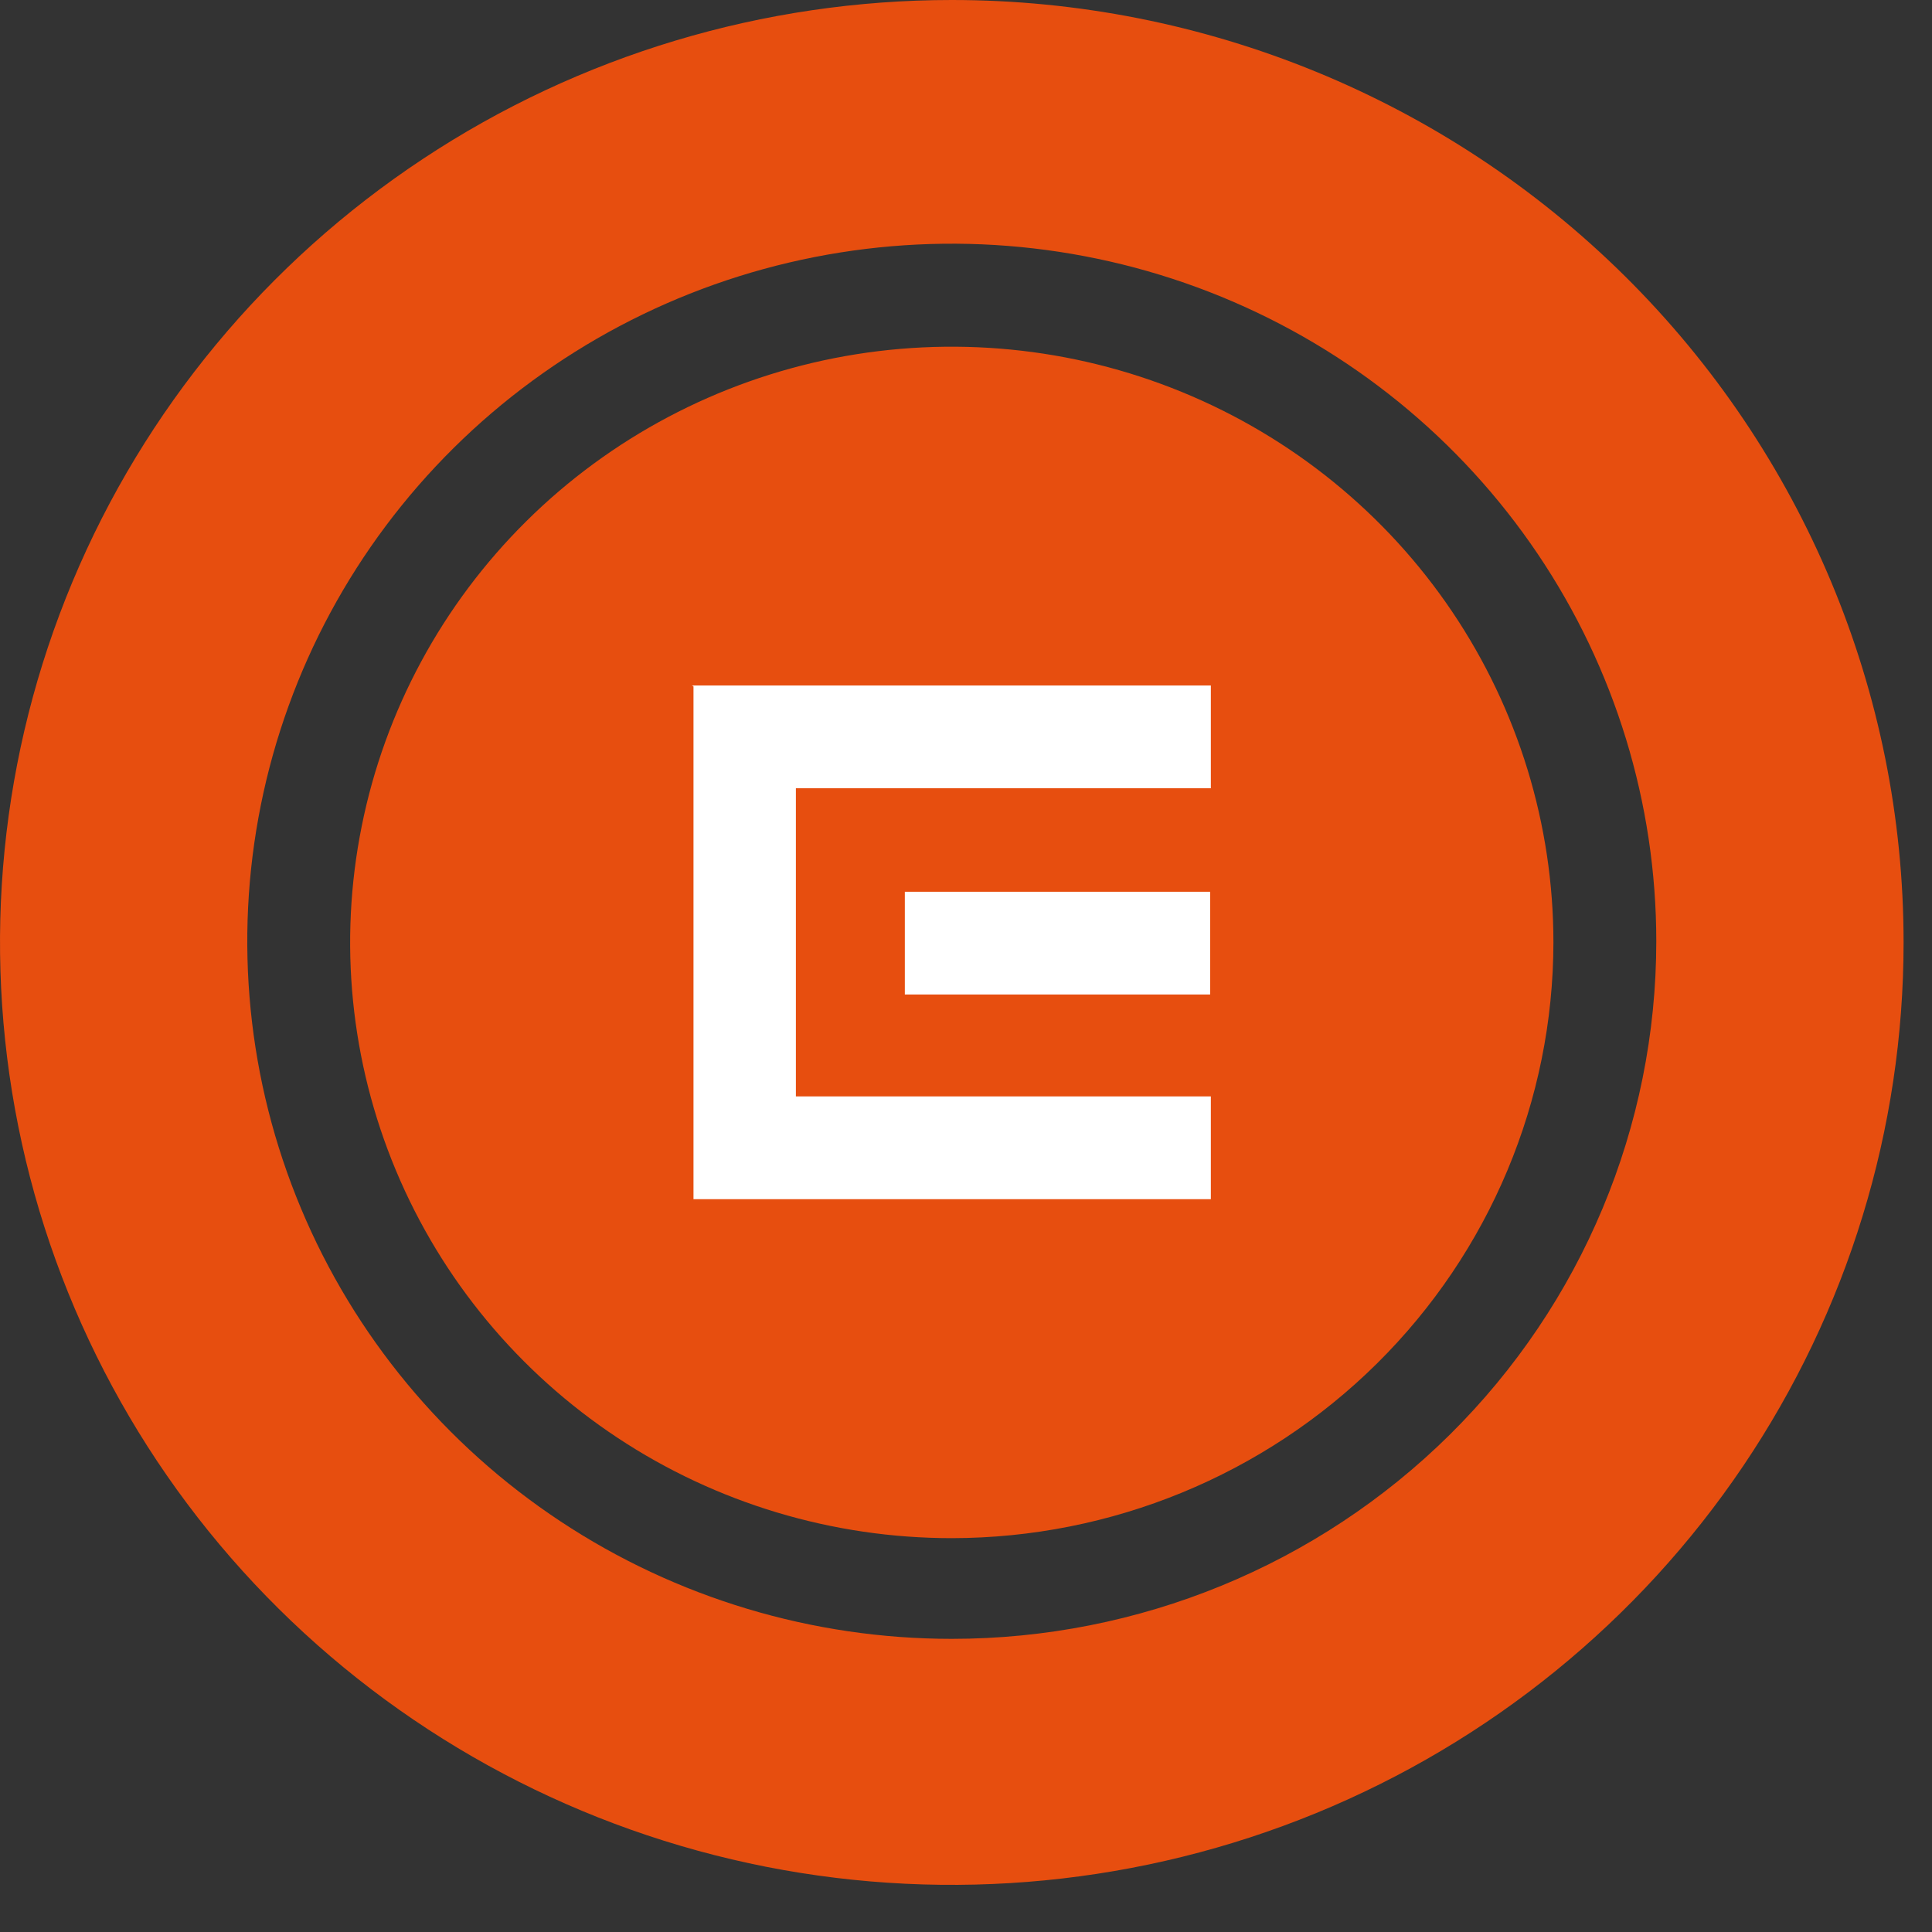 <svg width="42" height="42" viewBox="0 0 41 41" fill="none" xmlns="http://www.w3.org/2000/svg">
<rect x="0" y="0" width="41" height="41" fill="#333333" stroke="none"/>
<path d="M20.198 0C16.204 0 12.298 1.173 8.977 3.371C5.655 5.568 3.066 8.692 1.538 12.346C0.009 16.001 -0.391 20.022 0.388 23.902C1.167 27.781 3.091 31.345 5.916 34.142C8.741 36.939 12.34 38.844 16.258 39.616C20.176 40.387 24.237 39.991 27.928 38.478C31.619 36.964 34.773 34.4 36.993 31.111C39.212 27.822 40.397 23.956 40.397 20C40.397 14.696 38.269 9.609 34.481 5.858C30.693 2.107 25.555 0 20.198 0V0ZM20.198 34.779C17.241 34.779 14.351 33.911 11.892 32.284C9.434 30.658 7.517 28.346 6.386 25.64C5.254 22.936 4.958 19.959 5.535 17.087C6.112 14.216 7.536 11.578 9.627 9.507C11.718 7.437 14.382 6.027 17.282 5.456C20.182 4.885 23.188 5.178 25.92 6.298C28.652 7.419 30.987 9.316 32.63 11.751C34.272 14.185 35.149 17.047 35.149 19.975C35.149 23.902 33.574 27.667 30.77 30.443C27.966 33.219 24.164 34.779 20.198 34.779Z" fill="#E74E0F"/>
<path d="M32.966 20C32.966 17.5 32.217 15.055 30.814 12.976C29.411 10.897 27.417 9.277 25.084 8.32C22.751 7.363 20.184 7.113 17.707 7.6C15.23 8.088 12.955 9.292 11.17 11.06C9.384 12.829 8.168 15.081 7.676 17.534C7.183 19.986 7.436 22.528 8.402 24.838C9.368 27.148 11.005 29.123 13.105 30.512C15.204 31.901 17.673 32.642 20.198 32.642C23.583 32.639 26.828 31.305 29.222 28.935C31.616 26.565 32.962 23.352 32.966 20V20Z" fill="#E74E0F"/>
<path d="M19.202 21.105H25.681V18.924H19.202V21.105ZM14.717 14.567V25.448H25.696V23.267H16.89V16.728H25.696V14.547H14.682L14.717 14.567Z" fill="white"/>
</svg>
